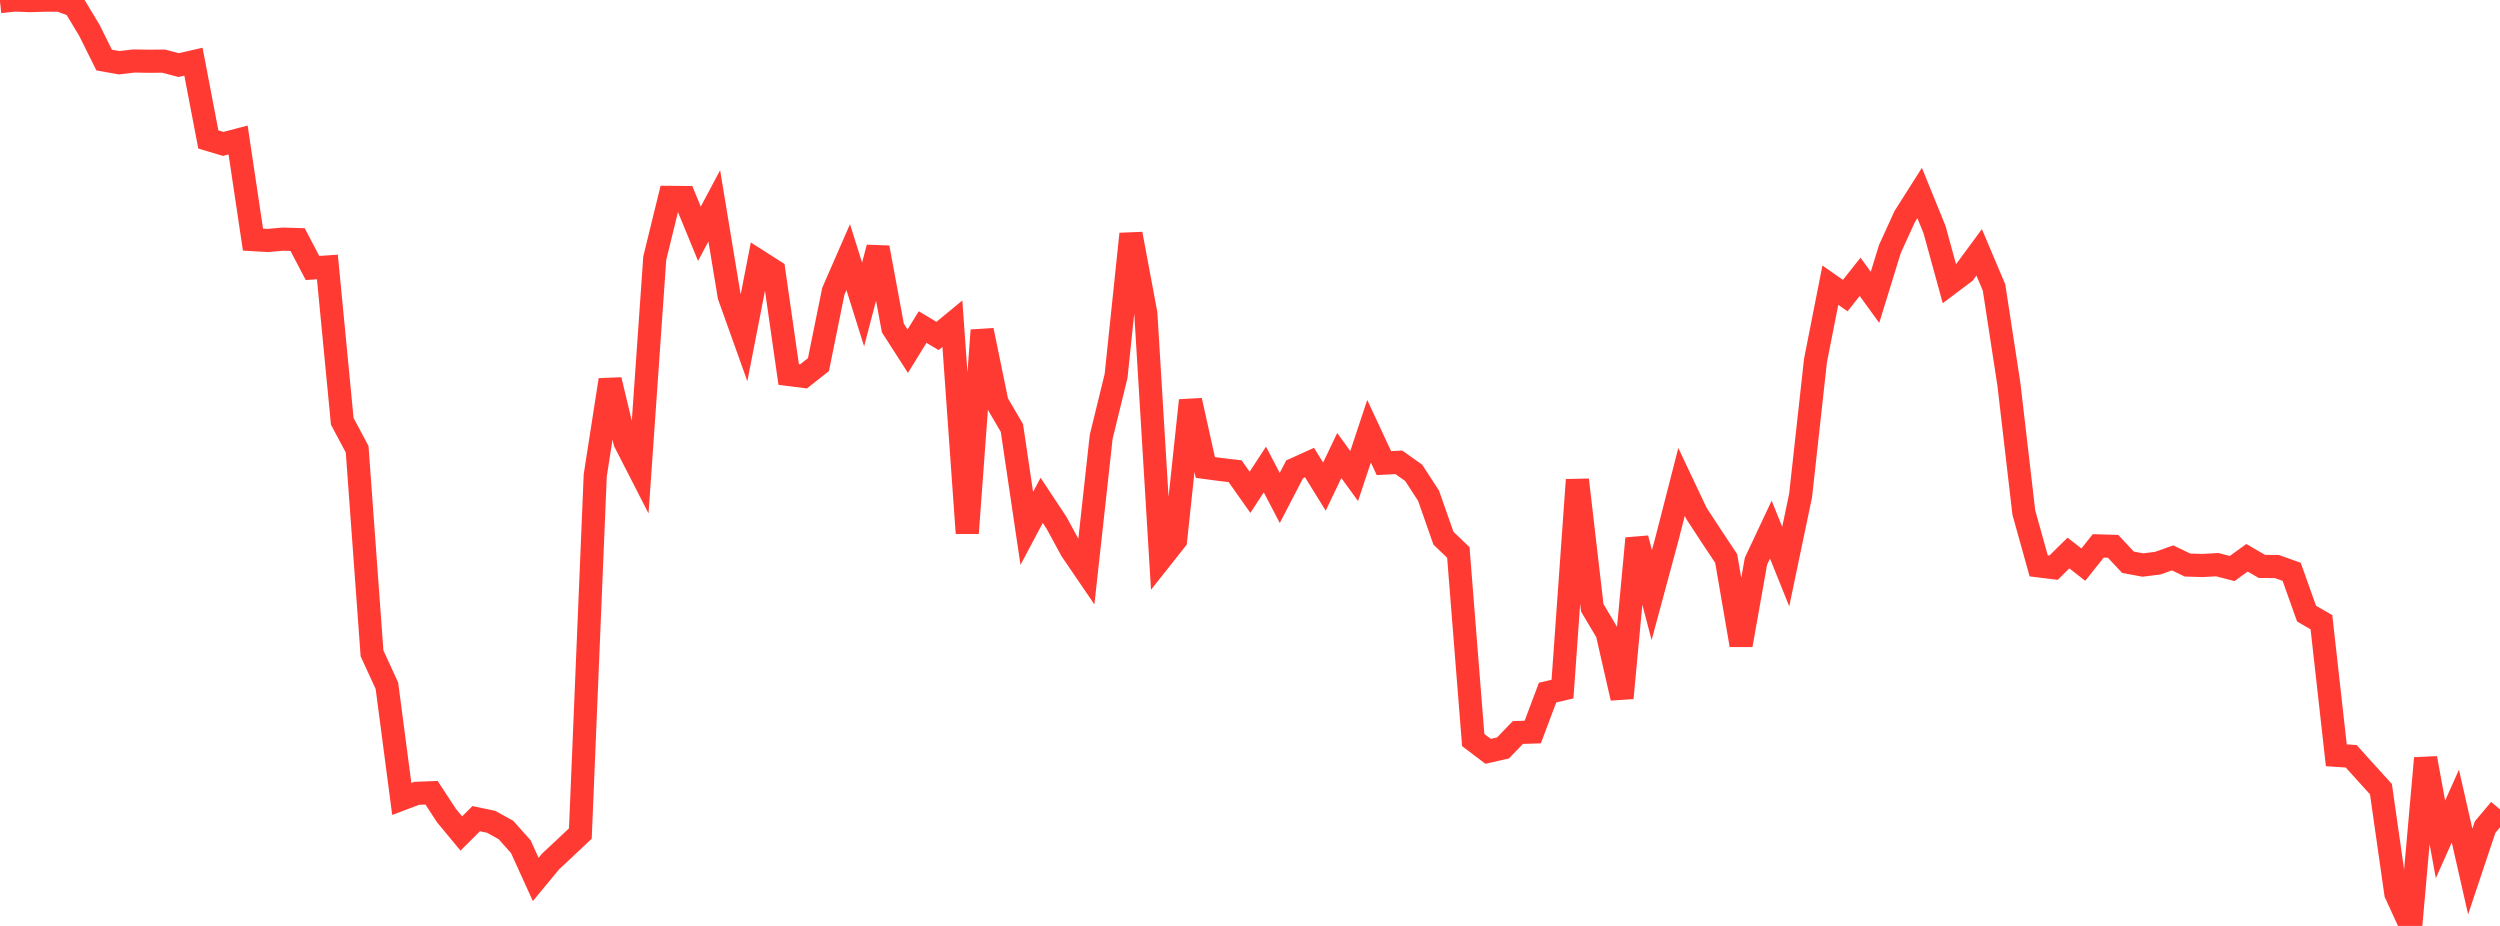 <?xml version="1.0" standalone="no"?>
<!DOCTYPE svg PUBLIC "-//W3C//DTD SVG 1.1//EN" "http://www.w3.org/Graphics/SVG/1.1/DTD/svg11.dtd">

<svg width="135" height="50" viewBox="0 0 135 50" preserveAspectRatio="none" 
  xmlns="http://www.w3.org/2000/svg"
  xmlns:xlink="http://www.w3.org/1999/xlink">


<polyline points="0.0, 0.086 0.804, 0.0 1.607, 0.033 2.411, 0.009 3.214, 0.007 4.018, 0.297 4.821, 1.627 5.625, 3.243 6.429, 3.387 7.232, 3.294 8.036, 3.307 8.839, 3.302 9.643, 3.514 10.446, 3.331 11.25, 7.532 12.054, 7.771 12.857, 7.56 13.661, 12.939 14.464, 12.986 15.268, 12.914 16.071, 12.937 16.875, 14.472 17.679, 14.417 18.482, 22.75 19.286, 24.26 20.089, 35.282 20.893, 37.03 21.696, 43.144 22.5, 42.84 23.304, 42.808 24.107, 44.037 24.911, 45.008 25.714, 44.208 26.518, 44.375 27.321, 44.82 28.125, 45.722 28.929, 47.49 29.732, 46.518 30.536, 45.767 31.339, 45.01 32.143, 25.668 32.946, 20.515 33.75, 23.874 34.554, 25.444 35.357, 13.941 36.161, 10.659 36.964, 10.667 37.768, 12.624 38.571, 11.115 39.375, 15.985 40.179, 18.233 40.982, 14.114 41.786, 14.627 42.589, 20.221 43.393, 20.324 44.196, 19.689 45.0, 15.728 45.804, 13.886 46.607, 16.443 47.411, 13.37 48.214, 17.711 49.018, 18.964 49.821, 17.661 50.625, 18.142 51.429, 17.479 52.232, 28.791 53.036, 17.835 53.839, 21.738 54.643, 23.112 55.446, 28.534 56.25, 27.02 57.054, 28.234 57.857, 29.709 58.661, 30.889 59.464, 23.588 60.268, 20.303 61.071, 12.633 61.875, 16.926 62.679, 30.178 63.482, 29.163 64.286, 21.624 65.089, 25.243 65.893, 25.351 66.696, 25.445 67.5, 26.585 68.304, 25.354 69.107, 26.891 69.911, 25.342 70.714, 24.978 71.518, 26.277 72.321, 24.599 73.125, 25.706 73.929, 23.287 74.732, 25.009 75.536, 24.965 76.339, 25.533 77.143, 26.772 77.946, 29.062 78.75, 29.833 79.554, 39.963 80.357, 40.571 81.161, 40.39 81.964, 39.556 82.768, 39.53 83.571, 37.398 84.375, 37.211 85.179, 25.912 85.982, 32.82 86.786, 34.175 87.589, 37.694 88.393, 29.074 89.196, 32.134 90.0, 29.154 90.804, 26.023 91.607, 27.721 92.411, 28.951 93.214, 30.158 94.018, 34.834 94.821, 30.309 95.625, 28.598 96.429, 30.597 97.232, 26.756 98.036, 19.472 98.839, 15.4 99.643, 15.962 100.446, 14.948 101.25, 16.057 102.054, 13.447 102.857, 11.69 103.661, 10.422 104.464, 12.397 105.268, 15.322 106.071, 14.718 106.875, 13.626 107.679, 15.528 108.482, 20.762 109.286, 27.675 110.089, 30.556 110.893, 30.655 111.696, 29.863 112.5, 30.491 113.304, 29.479 114.107, 29.502 114.911, 30.362 115.714, 30.511 116.518, 30.411 117.321, 30.126 118.125, 30.513 118.929, 30.537 119.732, 30.492 120.536, 30.7 121.339, 30.12 122.143, 30.587 122.946, 30.592 123.75, 30.878 124.554, 33.136 125.357, 33.6 126.161, 40.786 126.964, 40.839 127.768, 41.731 128.571, 42.614 129.375, 48.249 130.179, 50.0 130.982, 40.943 131.786, 45.326 132.589, 43.528 133.393, 47.062 134.196, 44.662 135.0, 43.707" fill="none" stroke="#ff3a33" stroke-width="1.25"/>

</svg>